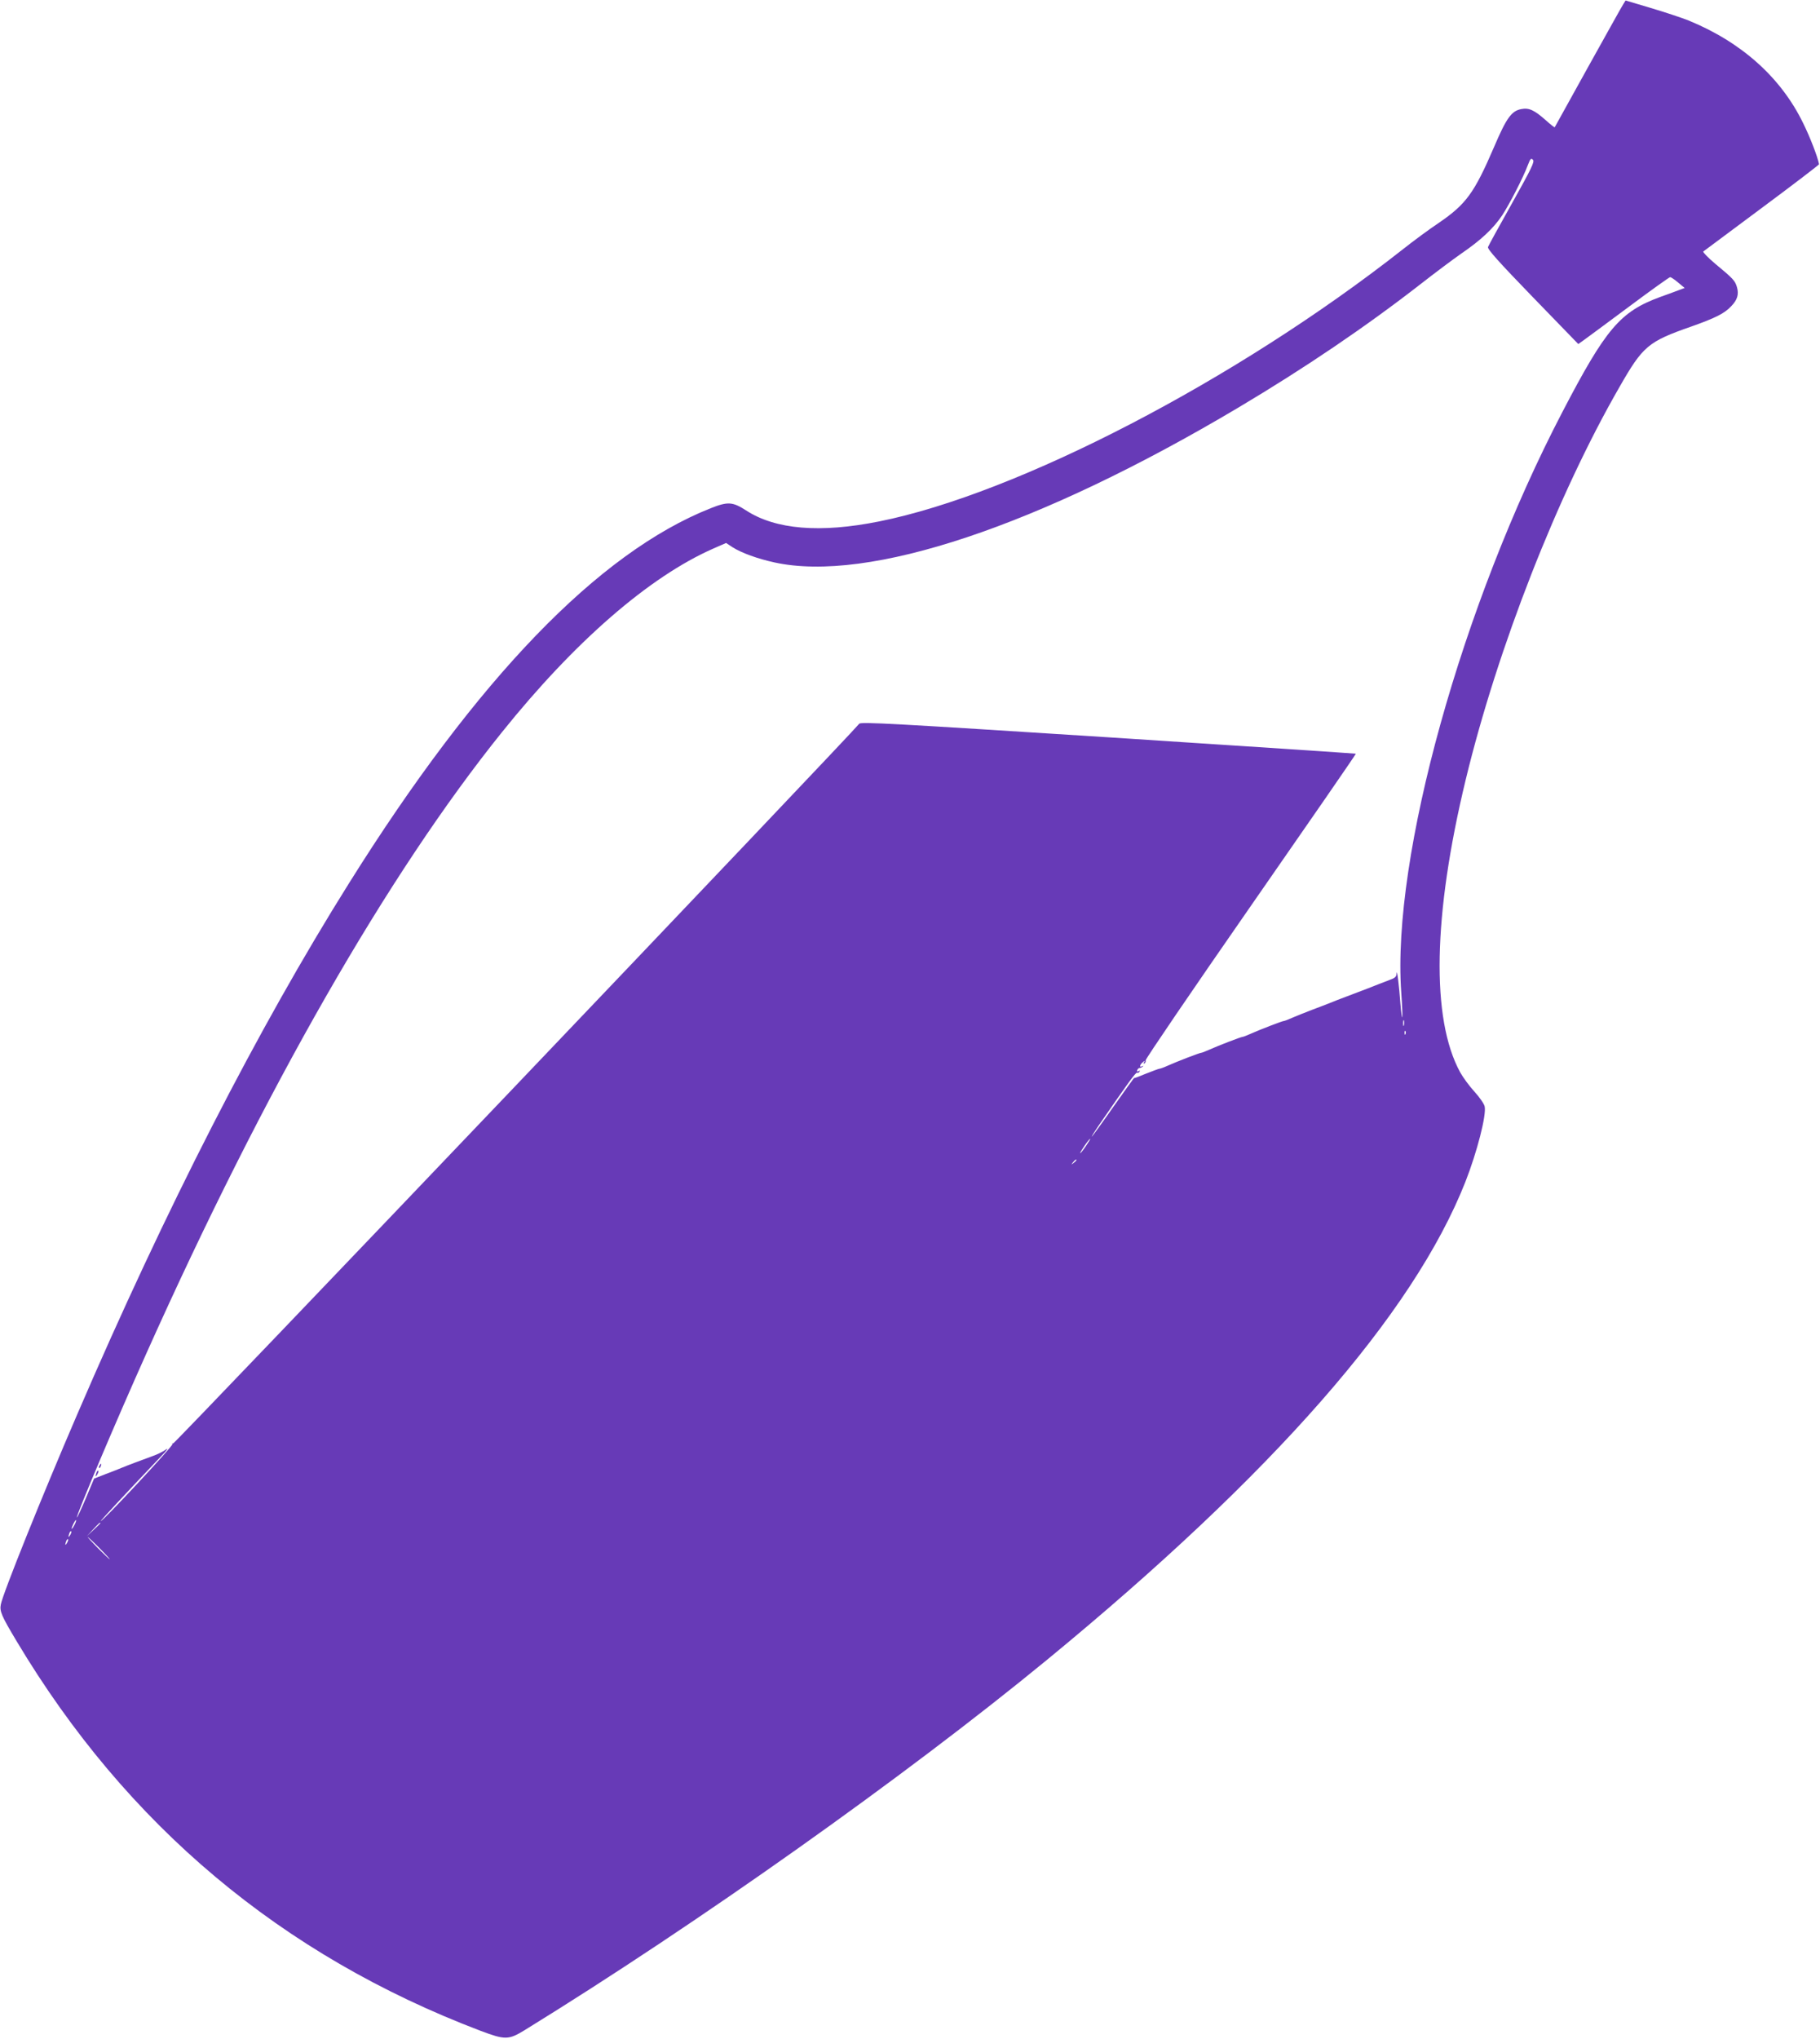 <?xml version="1.0" standalone="no"?>
<!DOCTYPE svg PUBLIC "-//W3C//DTD SVG 20010904//EN"
 "http://www.w3.org/TR/2001/REC-SVG-20010904/DTD/svg10.dtd">
<svg version="1.0" xmlns="http://www.w3.org/2000/svg"
 width="1143pt" height="1280pt" viewBox="0 0 1143 1280"
 preserveAspectRatio="xMidYMid meet">
<g transform="translate(0,1280) scale(0.1,-0.1)"
fill="#673ab7" stroke="none">
<path d="M10196 12776 c-8 -11 -107 -190 -222 -396 -114 -206 -209 -377 -210
-379 -2 -2 -27 18 -56 44 -71 63 -106 80 -154 70 -61 -11 -93 -55 -171 -238
-124 -288 -175 -359 -348 -477 -57 -38 -159 -113 -227 -167 -1042 -819 -2417
-1533 -3288 -1707 -369 -74 -649 -51 -834 69 -85 55 -115 57 -223 14 -704
-279 -1465 -1067 -2271 -2354 -572 -912 -1151 -2043 -1707 -3335 -220 -510
-468 -1127 -480 -1194 -8 -42 4 -71 100 -231 690 -1154 1663 -1971 2915 -2446
152 -57 174 -57 275 5 1086 669 2388 1592 3278 2323 1424 1170 2302 2172 2630
3003 73 186 133 419 121 473 -3 16 -32 58 -64 93 -33 36 -73 91 -90 122 -183
335 -171 985 35 1837 200 827 577 1790 965 2464 148 259 180 286 452 381 152
54 208 82 250 127 39 40 49 74 37 118 -12 42 -21 53 -137 149 -45 38 -79 73
-75 77 5 4 170 127 368 274 198 147 359 270 359 274 -9 47 -56 169 -99 256
-140 289 -389 511 -722 647 -43 17 -149 52 -236 78 l-158 47 -13 -21z m-700
-1252 c-80 -142 -148 -266 -151 -275 -5 -13 70 -96 280 -313 l287 -296 31 22
c18 13 146 107 284 210 139 104 257 188 262 188 5 0 28 -15 50 -34 l41 -34
-43 -16 c-23 -9 -73 -27 -112 -41 -250 -92 -340 -198 -612 -720 -632 -1211
-1073 -2797 -1013 -3644 6 -84 9 -156 6 -158 -2 -2 -7 35 -11 84 -8 113 -22
226 -24 192 -1 -22 -9 -29 -48 -43 -27 -10 -58 -22 -70 -27 -50 -20 -71 -28
-153 -59 -104 -39 -118 -45 -150 -58 -14 -5 -63 -25 -110 -42 -47 -18 -104
-41 -127 -51 -24 -11 -46 -19 -50 -19 -9 0 -150 -54 -210 -81 -24 -11 -46 -19
-50 -19 -9 0 -150 -54 -210 -81 -24 -11 -46 -19 -50 -19 -9 0 -150 -54 -210
-81 -24 -11 -47 -19 -52 -19 -4 0 -41 -14 -82 -30 -41 -17 -75 -30 -76 -28 -1
2 -58 -78 -128 -177 -69 -99 -131 -184 -137 -190 -6 -5 13 26 43 70 181 263
232 334 240 330 4 -3 11 0 15 6 5 8 3 9 -6 4 -8 -5 -11 -3 -8 6 3 8 10 14 15
14 6 0 15 4 20 9 5 5 3 6 -4 2 -19 -11 -16 9 4 25 14 12 16 12 8 0 -5 -9 -4
-12 3 -7 6 4 9 12 7 19 -2 7 294 442 659 967 365 525 663 956 661 958 -1 1
-701 48 -1555 103 -1344 86 -1554 98 -1564 85 -59 -75 -4301 -4524 -4309
-4519 -5 3 -7 2 -4 -4 6 -9 -436 -483 -450 -483 -5 0 161 178 376 404 38 39
52 59 34 46 -17 -13 -56 -32 -85 -42 -29 -11 -78 -29 -108 -40 -30 -11 -68
-26 -85 -33 -16 -7 -62 -25 -102 -40 l-72 -28 -52 -124 c-29 -68 -54 -122 -56
-120 -7 8 247 608 439 1036 743 1658 1514 3004 2232 3896 457 569 924 974
1326 1151 l80 35 41 -27 c57 -36 157 -72 262 -95 592 -130 1661 227 2914 972
422 251 805 511 1148 778 83 65 194 148 248 186 129 88 206 161 261 243 47 72
132 237 161 315 16 41 20 46 32 34 12 -12 -7 -51 -131 -273z m-679 -5161 c-3
-10 -5 -4 -5 12 0 17 2 24 5 18 2 -7 2 -21 0 -30z m10 -55 c-3 -8 -6 -5 -6 6
-1 11 2 17 5 13 3 -3 4 -12 1 -19z m-2007 -703 c-17 -25 -33 -45 -36 -45 -3 0
9 20 26 45 17 25 33 45 36 45 3 0 -9 -20 -26 -45z m-60 -89 c0 -2 -8 -10 -17
-17 -16 -13 -17 -12 -4 4 13 16 21 21 21 13z m-6294 -2293 c-8 -15 -15 -25
-16 -21 0 12 23 58 27 54 3 -2 -2 -17 -11 -33z m164 14 c0 -2 -19 -21 -42 -42
l-43 -40 40 43 c36 39 45 47 45 39z m-189 -74 c-12 -20 -14 -14 -5 12 4 9 9
14 11 11 3 -2 0 -13 -6 -23z m184 -83 c38 -38 67 -70 64 -70 -2 0 -36 32 -74
70 -38 39 -67 70 -64 70 2 0 36 -31 74 -70z m-204 33 c-12 -20 -14 -14 -5 12
4 9 9 14 11 11 3 -2 0 -13 -6 -23z"/>
<path d="M625 3599 c-4 -6 -5 -12 -2 -15 2 -3 7 2 10 11 7 17 1 20 -8 4z"/>
<path d="M606 3555 c-9 -26 -7 -32 5 -12 6 10 9 21 6 23 -2 3 -7 -2 -11 -11z"/>
</g>
</svg>
